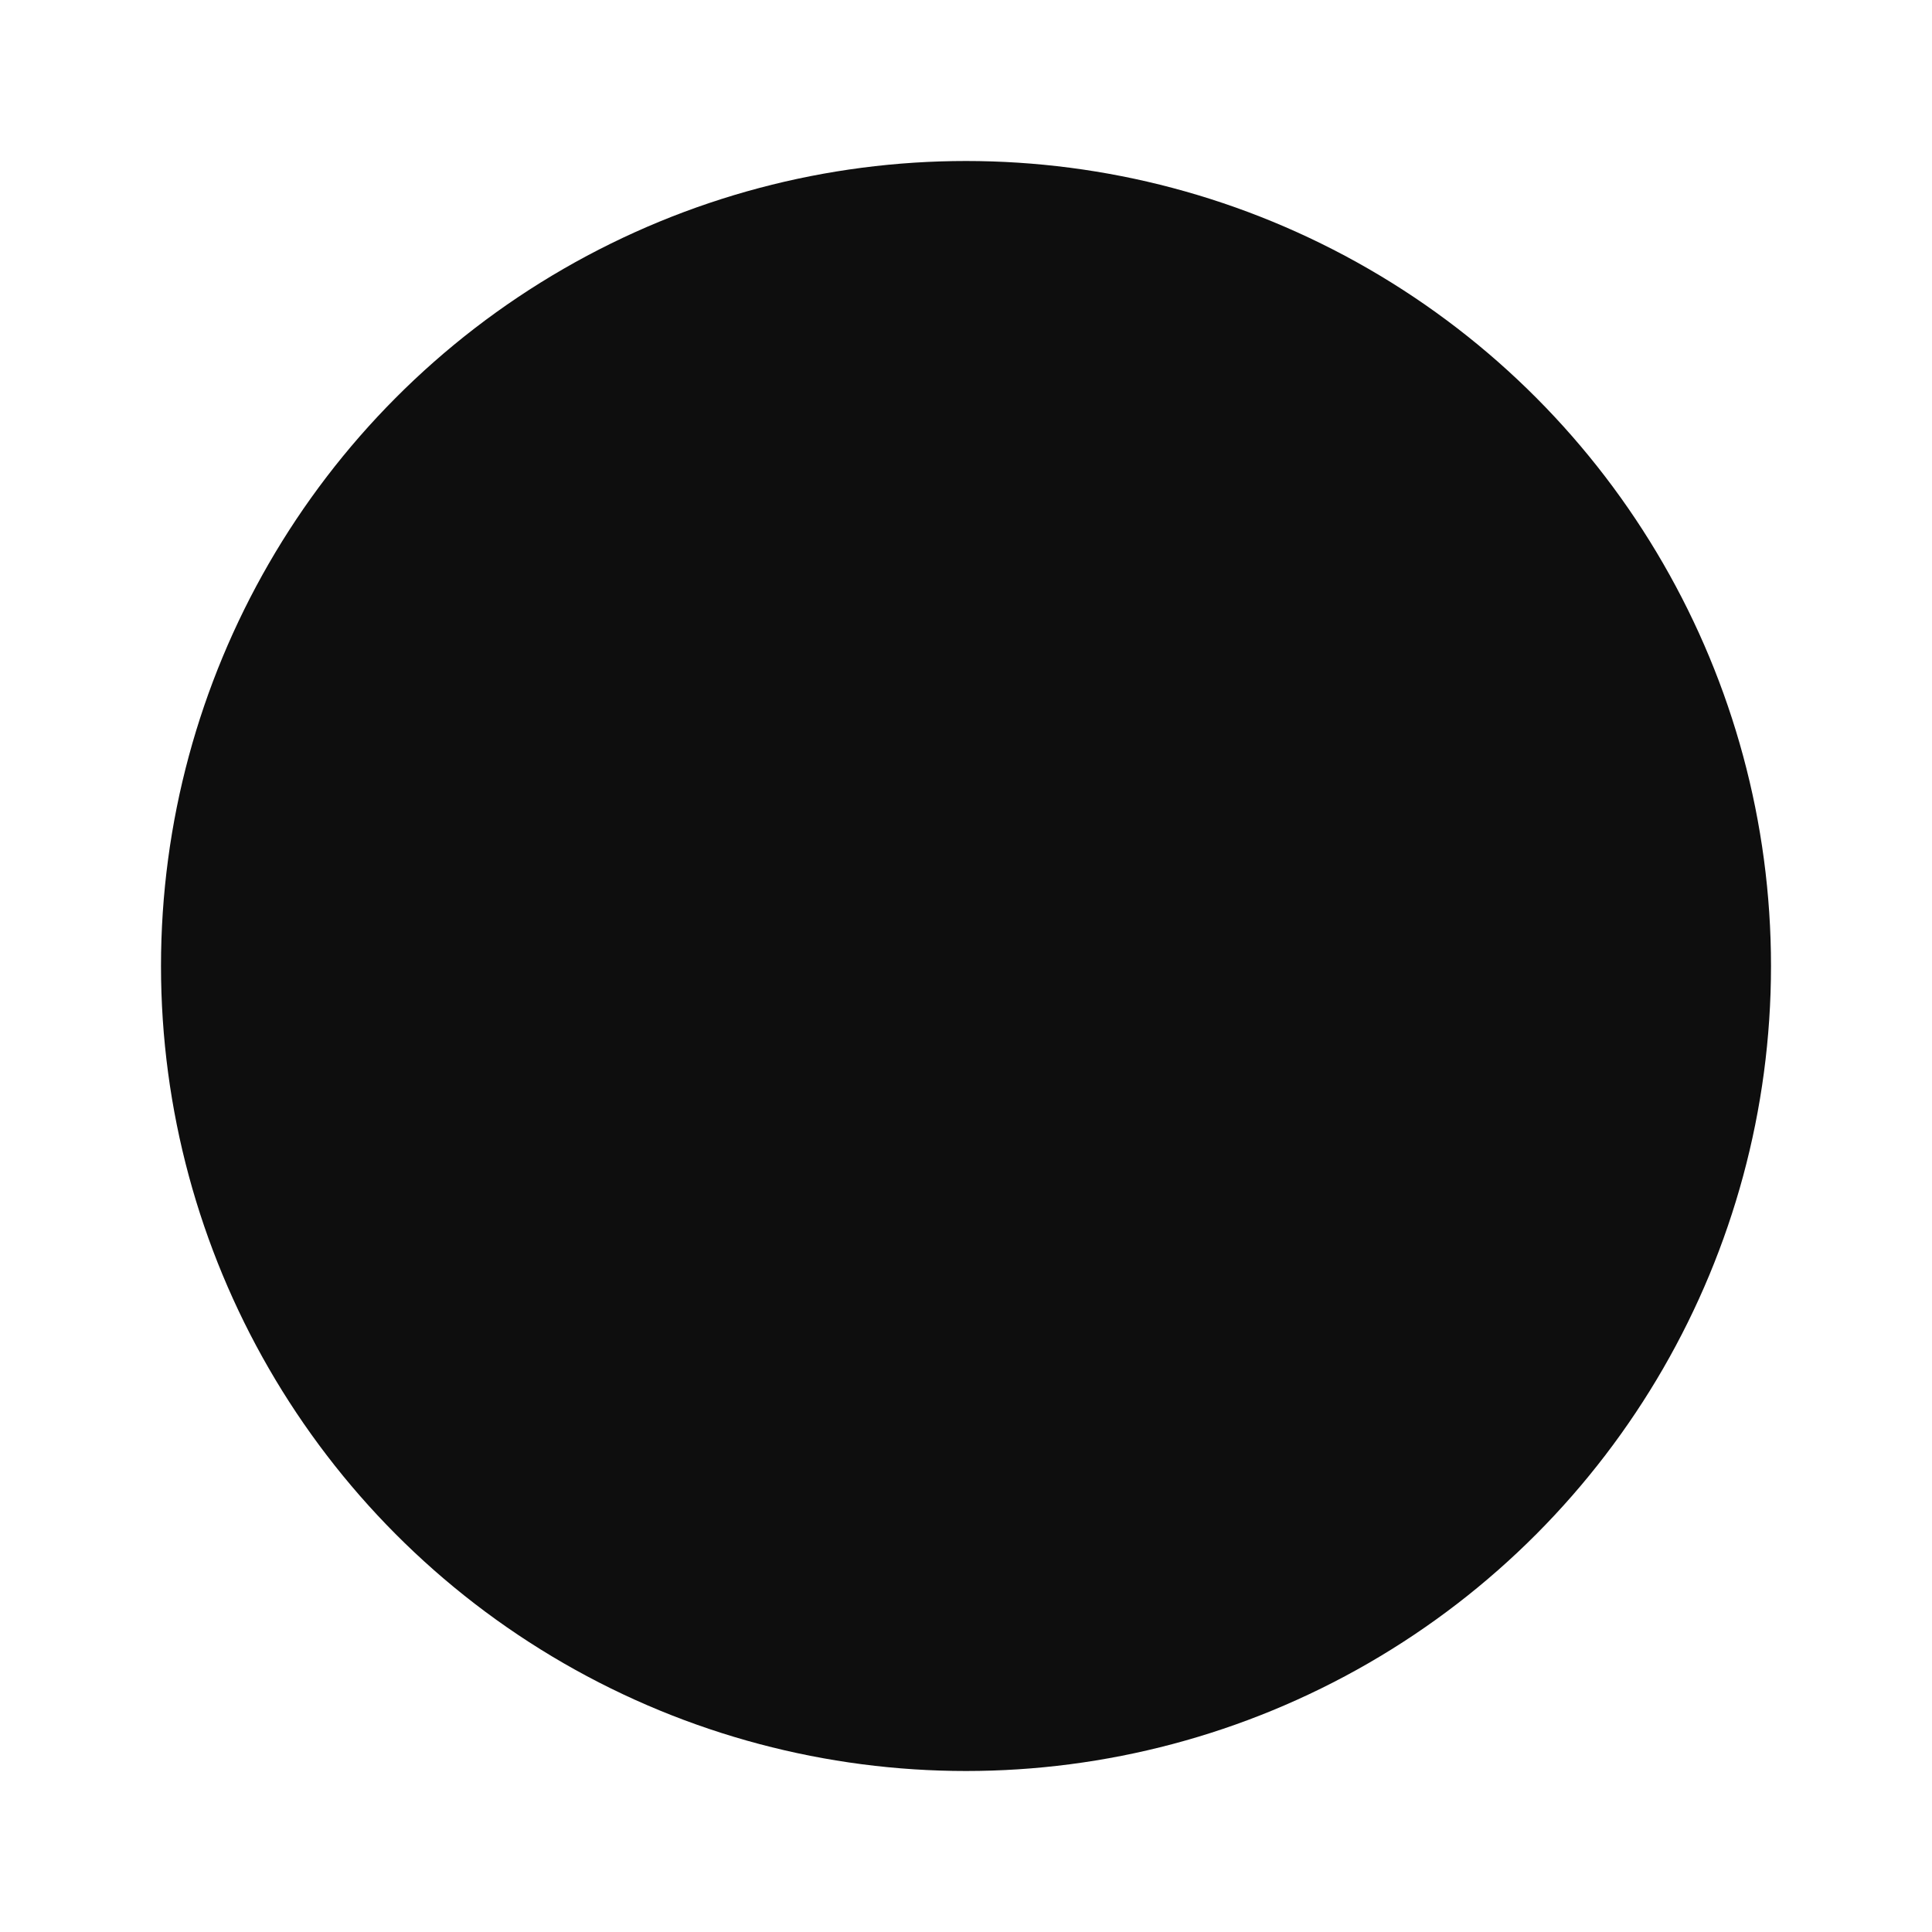 <?xml version="1.0" encoding="utf-8"?>
<!-- Generator: Adobe Illustrator 21.0.0, SVG Export Plug-In . SVG Version: 6.00 Build 0)  -->
<svg version="1.1" id="Layer_1" xmlns="http://www.w3.org/2000/svg" xmlns:xlink="http://www.w3.org/1999/xlink" x="0px" y="0px"
	 viewBox="0 0 120 120" style="enable-background:new 0 0 120 120;" xml:space="preserve">
<style type="text/css">.circle { fill:#0e0e0e; } @media (prefers-color-scheme: dark) { .circle { fill: #fff; } }</style>
<g>
	<circle class="circle" cx="60" cy="60" r="50"/>
</g>
</svg>
